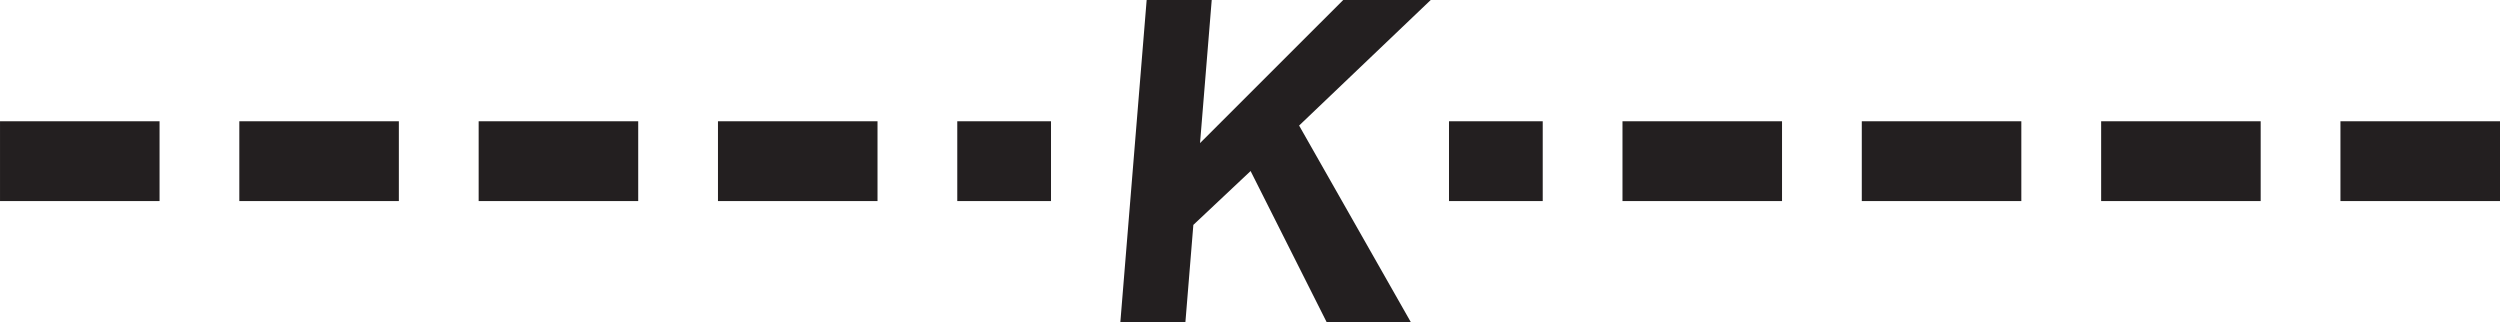 <?xml version="1.0" encoding="utf-8"?>
<!-- Generator: Adobe Illustrator 16.0.0, SVG Export Plug-In . SVG Version: 6.00 Build 0)  -->
<!DOCTYPE svg PUBLIC "-//W3C//DTD SVG 1.1//EN" "http://www.w3.org/Graphics/SVG/1.1/DTD/svg11.dtd">
<svg version="1.1" id="Слой_1" xmlns="http://www.w3.org/2000/svg" xmlns:xlink="http://www.w3.org/1999/xlink" x="0px" y="0px"
	 width="219.062px" height="28.245px" viewBox="-121.441 -1.285 219.062 28.245"
	 enable-background="new -121.441 -1.285 219.062 28.245" xml:space="preserve">
<path fill="#231F20" d="M-107.46,9.34v6.991h-13.98V9.34H-107.46L-107.46,9.34z M-23.272,26.96l2.307-28.245h5.701l-1.024,12.539
	L-3.742-1.285h7.668L-7.607,9.717l9.8,17.243h-7.377l-6.674-13.258l-5.016,4.719l-0.698,8.539H-23.272L-23.272,26.96z M5.527,16.331
	h8.213V9.34H5.527V16.331L5.527,16.331z M20.729,16.331V9.34h13.98v6.991H20.729L20.729,16.331z M41.698,16.331V9.34h13.98v6.991
	H41.698L41.698,16.331z M62.671,16.331V9.34h13.98v6.991H62.671L62.671,16.331z M83.64,16.331V9.34h13.981v6.991H83.64L83.64,16.331
	z M-29.347,9.34h-8.213v6.991h8.213V9.34L-29.347,9.34z M-44.549,9.34v6.991h-13.98V9.34H-44.549L-44.549,9.34z M-65.518,9.34v6.991
	h-13.981V9.34H-65.518L-65.518,9.34z M-86.491,9.34v6.991h-13.98V9.34H-86.491z"/>
</svg>
